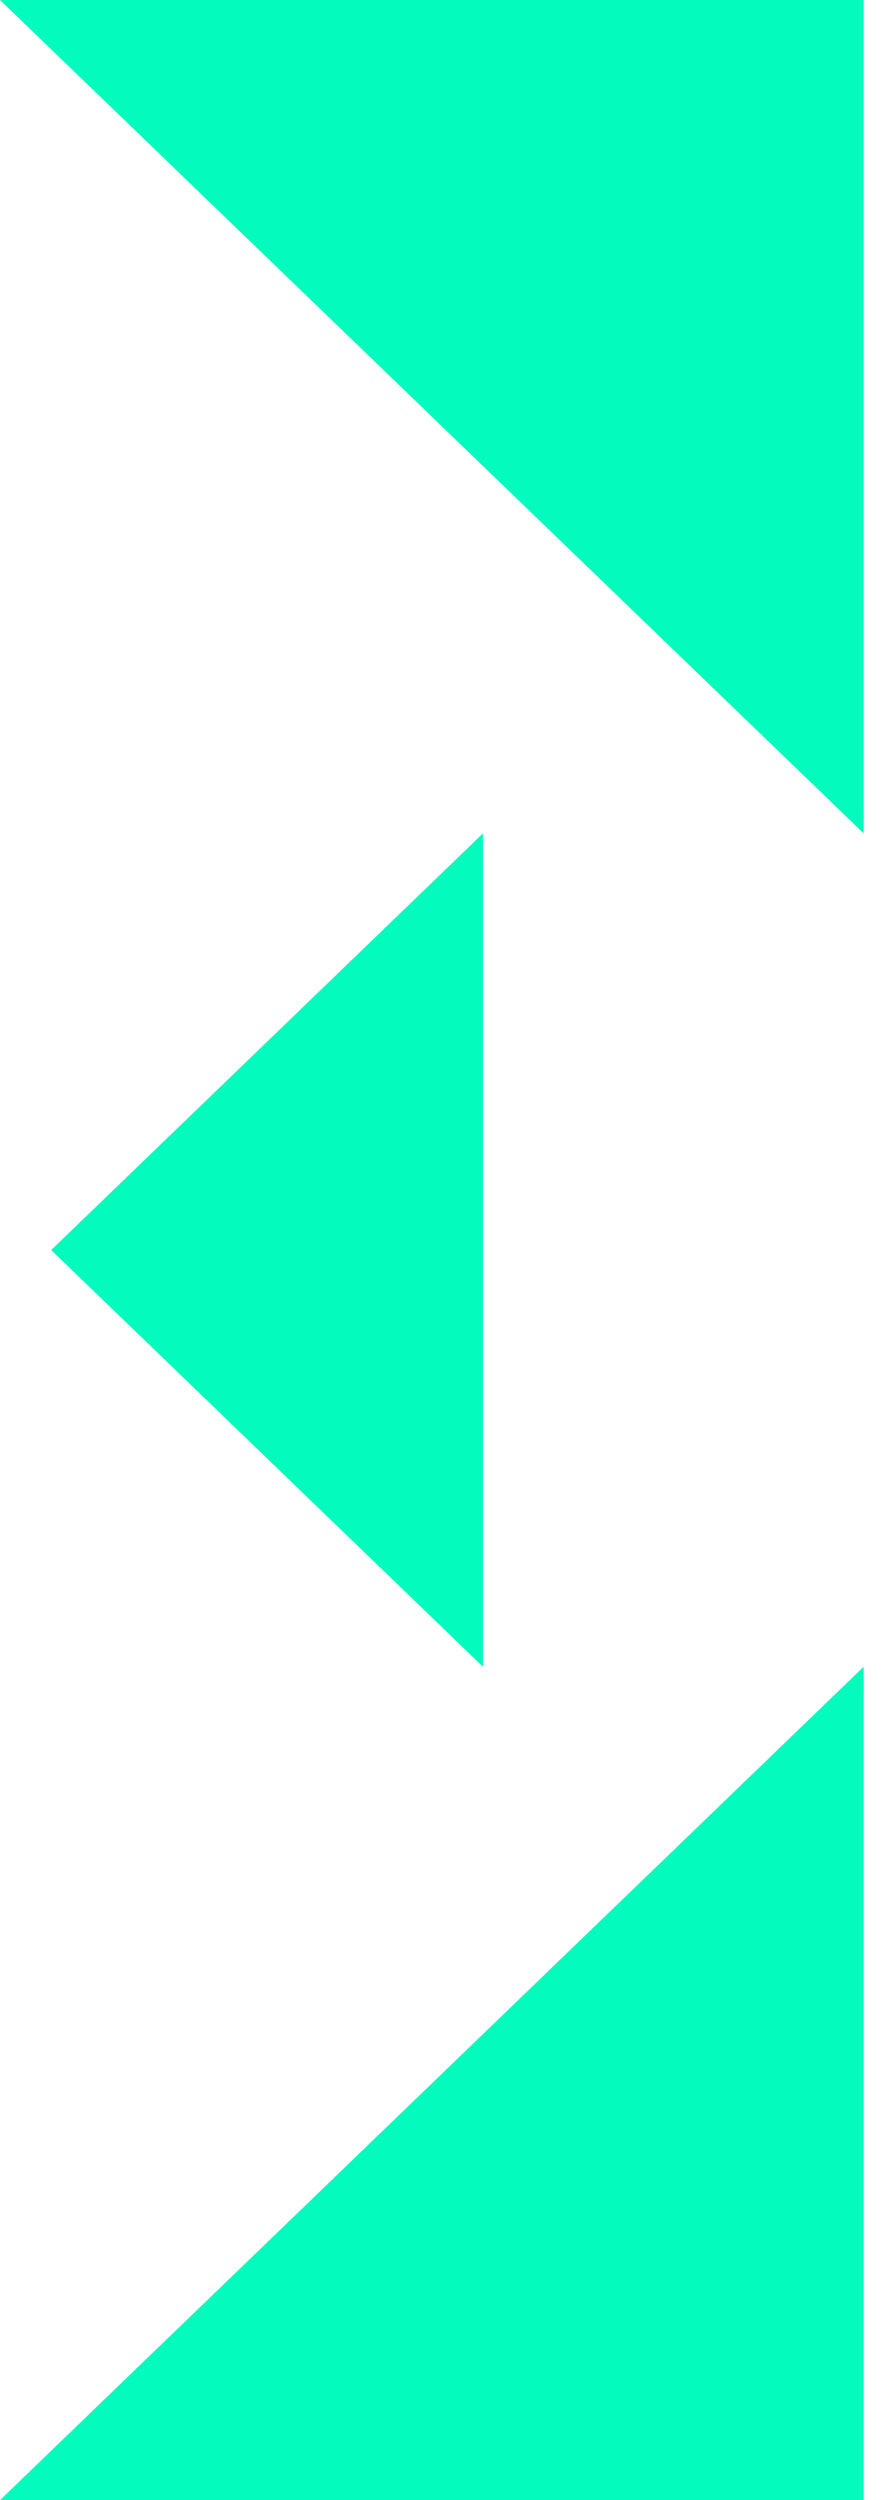 <svg width="12" height="34" viewBox="0 0 12 34" fill="none" xmlns="http://www.w3.org/2000/svg">
<path d="M11.75 11.333V0H0L11.75 11.333ZM11.75 34V22.667L0 34H11.75ZM6.571 11.333L0.696 17L6.571 22.667V11.333Z" fill="#03FCBE"/>
</svg>
